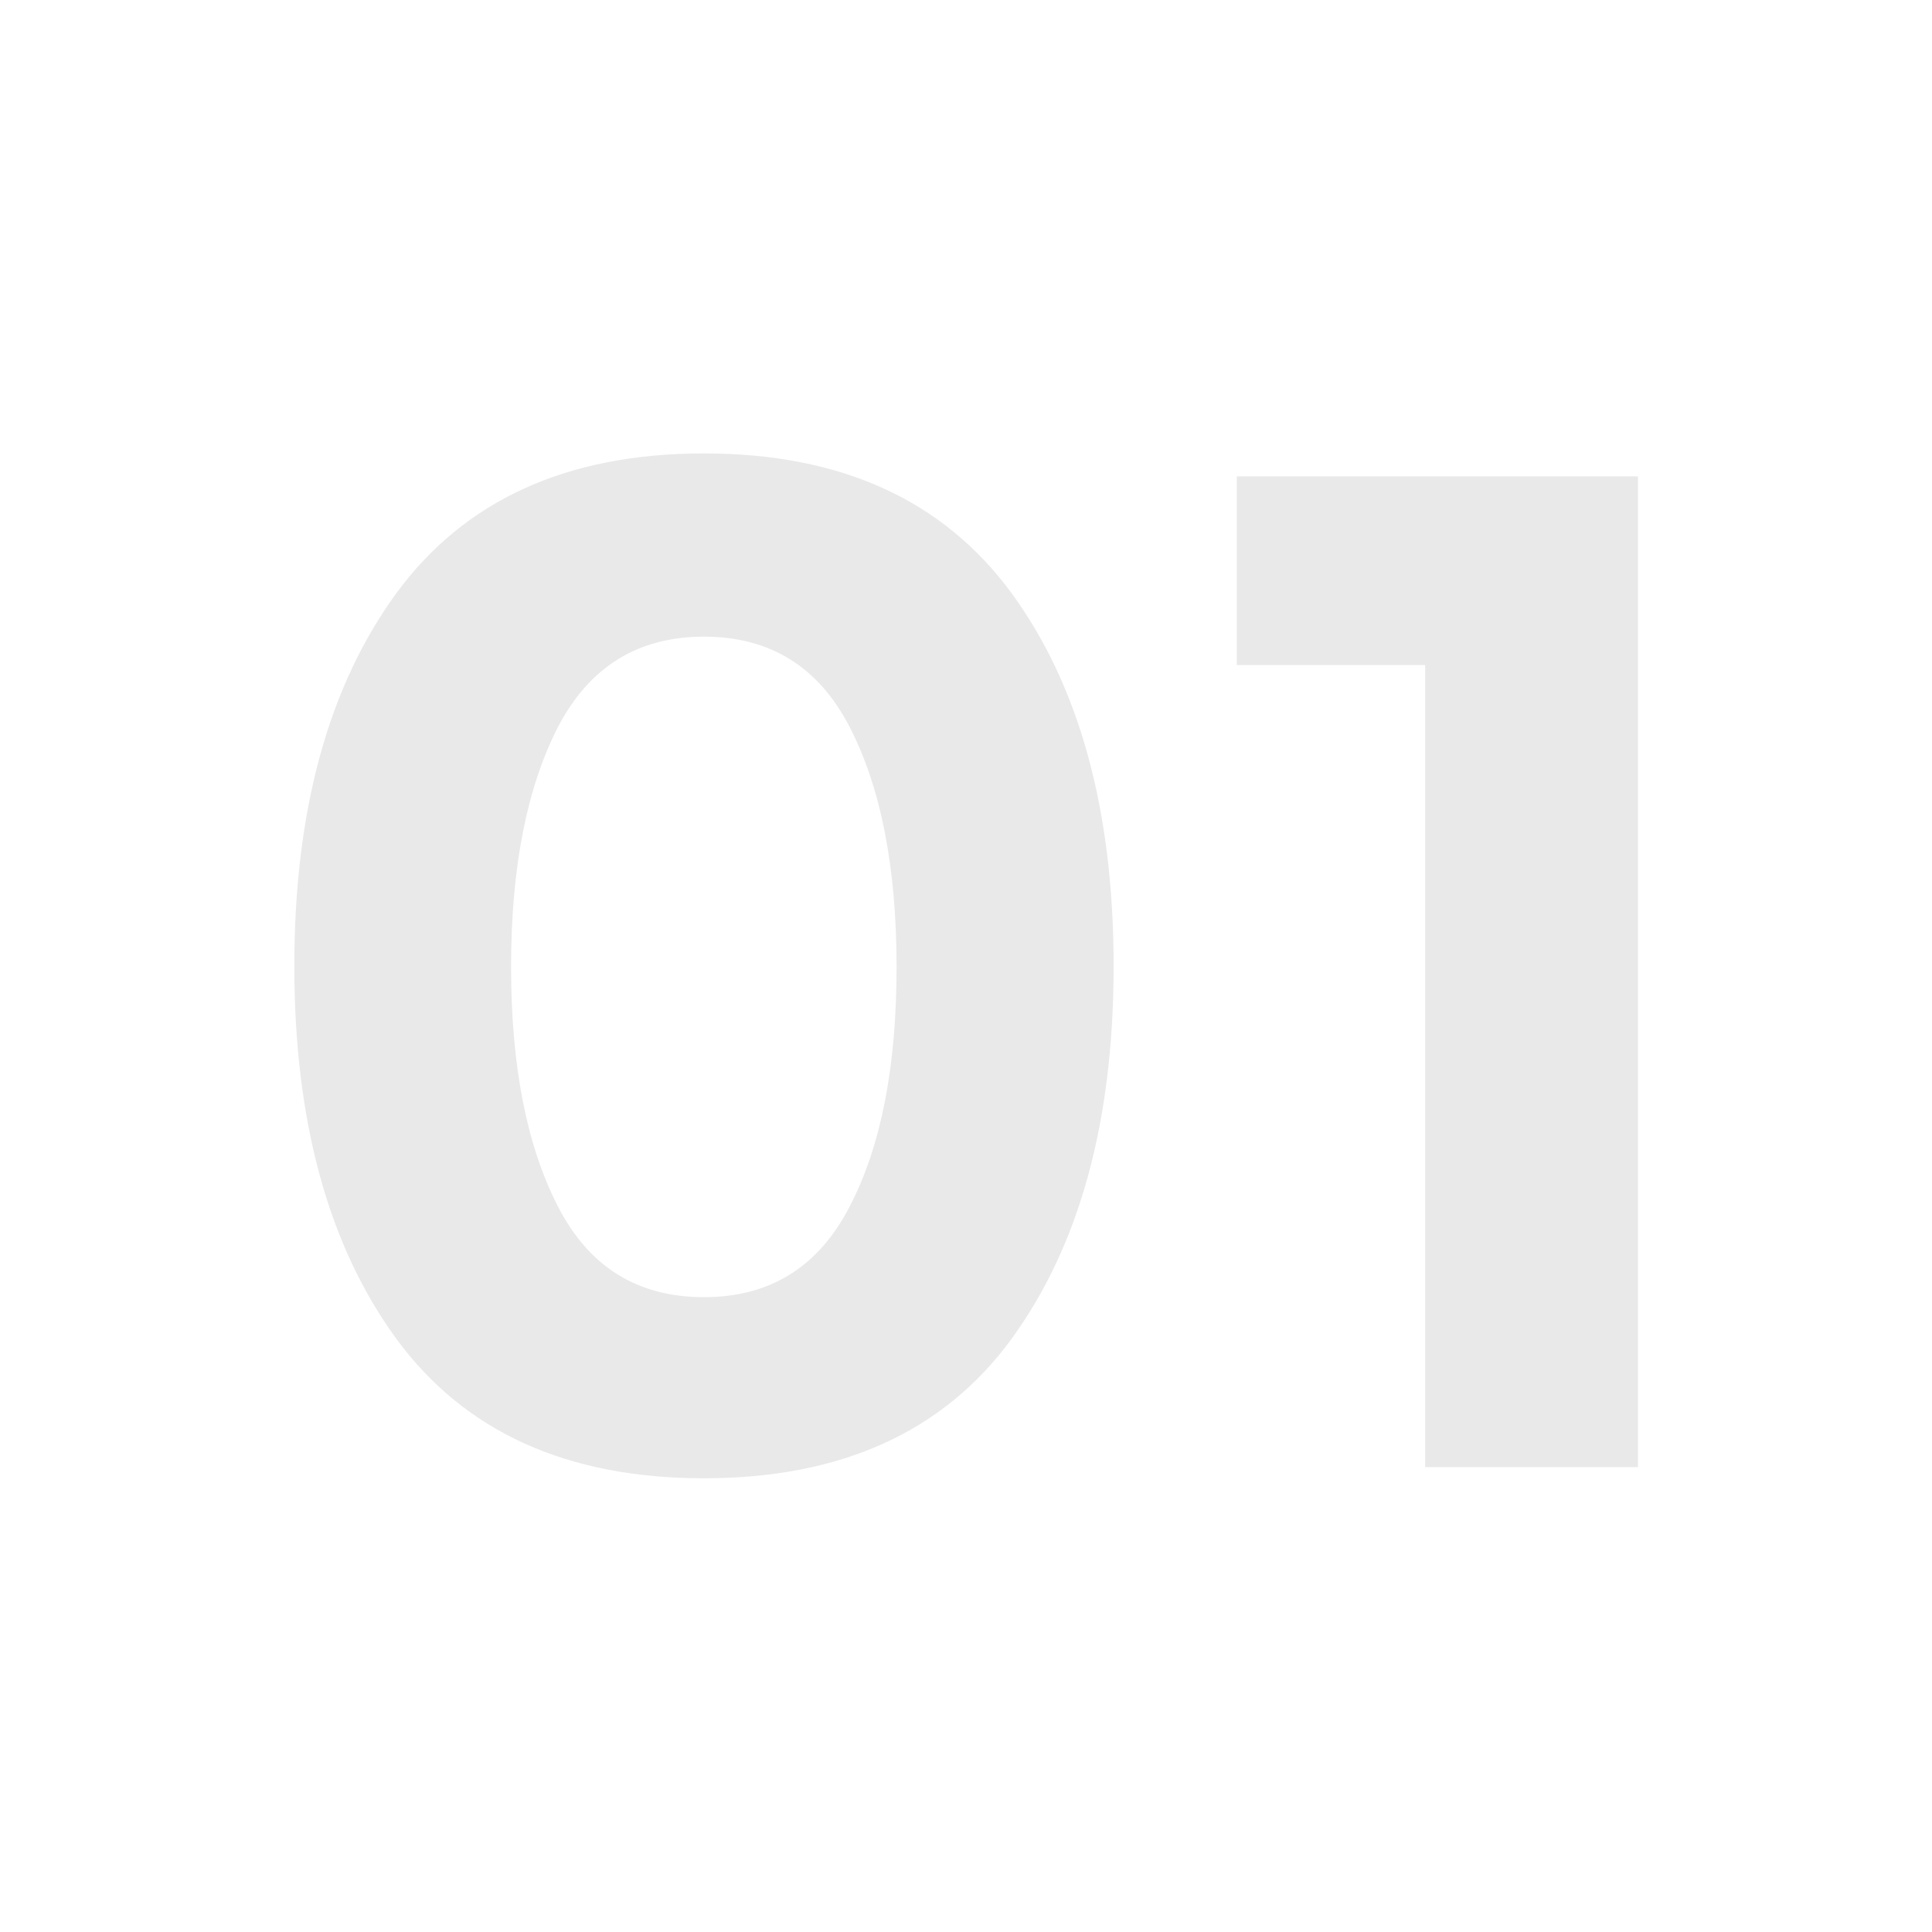 <?xml version="1.0" encoding="UTF-8"?>
<svg id="Layer_1" xmlns="http://www.w3.org/2000/svg" viewBox="0 0 64 64">
  <defs>
    <style>
      .cls-1 {
        fill: #e9e9e9;
      }
    </style>
  </defs>
  <path class="cls-1" d="M23.32,48.97c-4.54,0-7.93-1.54-10.19-4.62-2.25-3.08-3.38-7.2-3.38-12.35s1.13-9.27,3.38-12.35c2.26-3.08,5.65-4.63,10.19-4.63s7.93,1.55,10.19,4.63c2.25,3.08,3.38,7.2,3.38,12.35s-1.13,9.26-3.38,12.35c-2.25,3.08-5.65,4.62-10.19,4.62ZM18.48,24.09c-1.03,2.01-1.55,4.66-1.55,7.94s.52,5.93,1.55,7.93c1.03,2.01,2.64,3.01,4.84,3.01s3.8-1.01,4.83-3.01c1.04-2,1.55-4.64,1.55-7.93s-.52-5.94-1.55-7.94c-1.03-2-2.64-3-4.83-3s-3.8,1-4.84,3Z"/>
  <path class="cls-1" d="M40.97,15.78h13.29v32.82h-7.05v-26.57h-6.24v-6.25Z"/>
</svg>